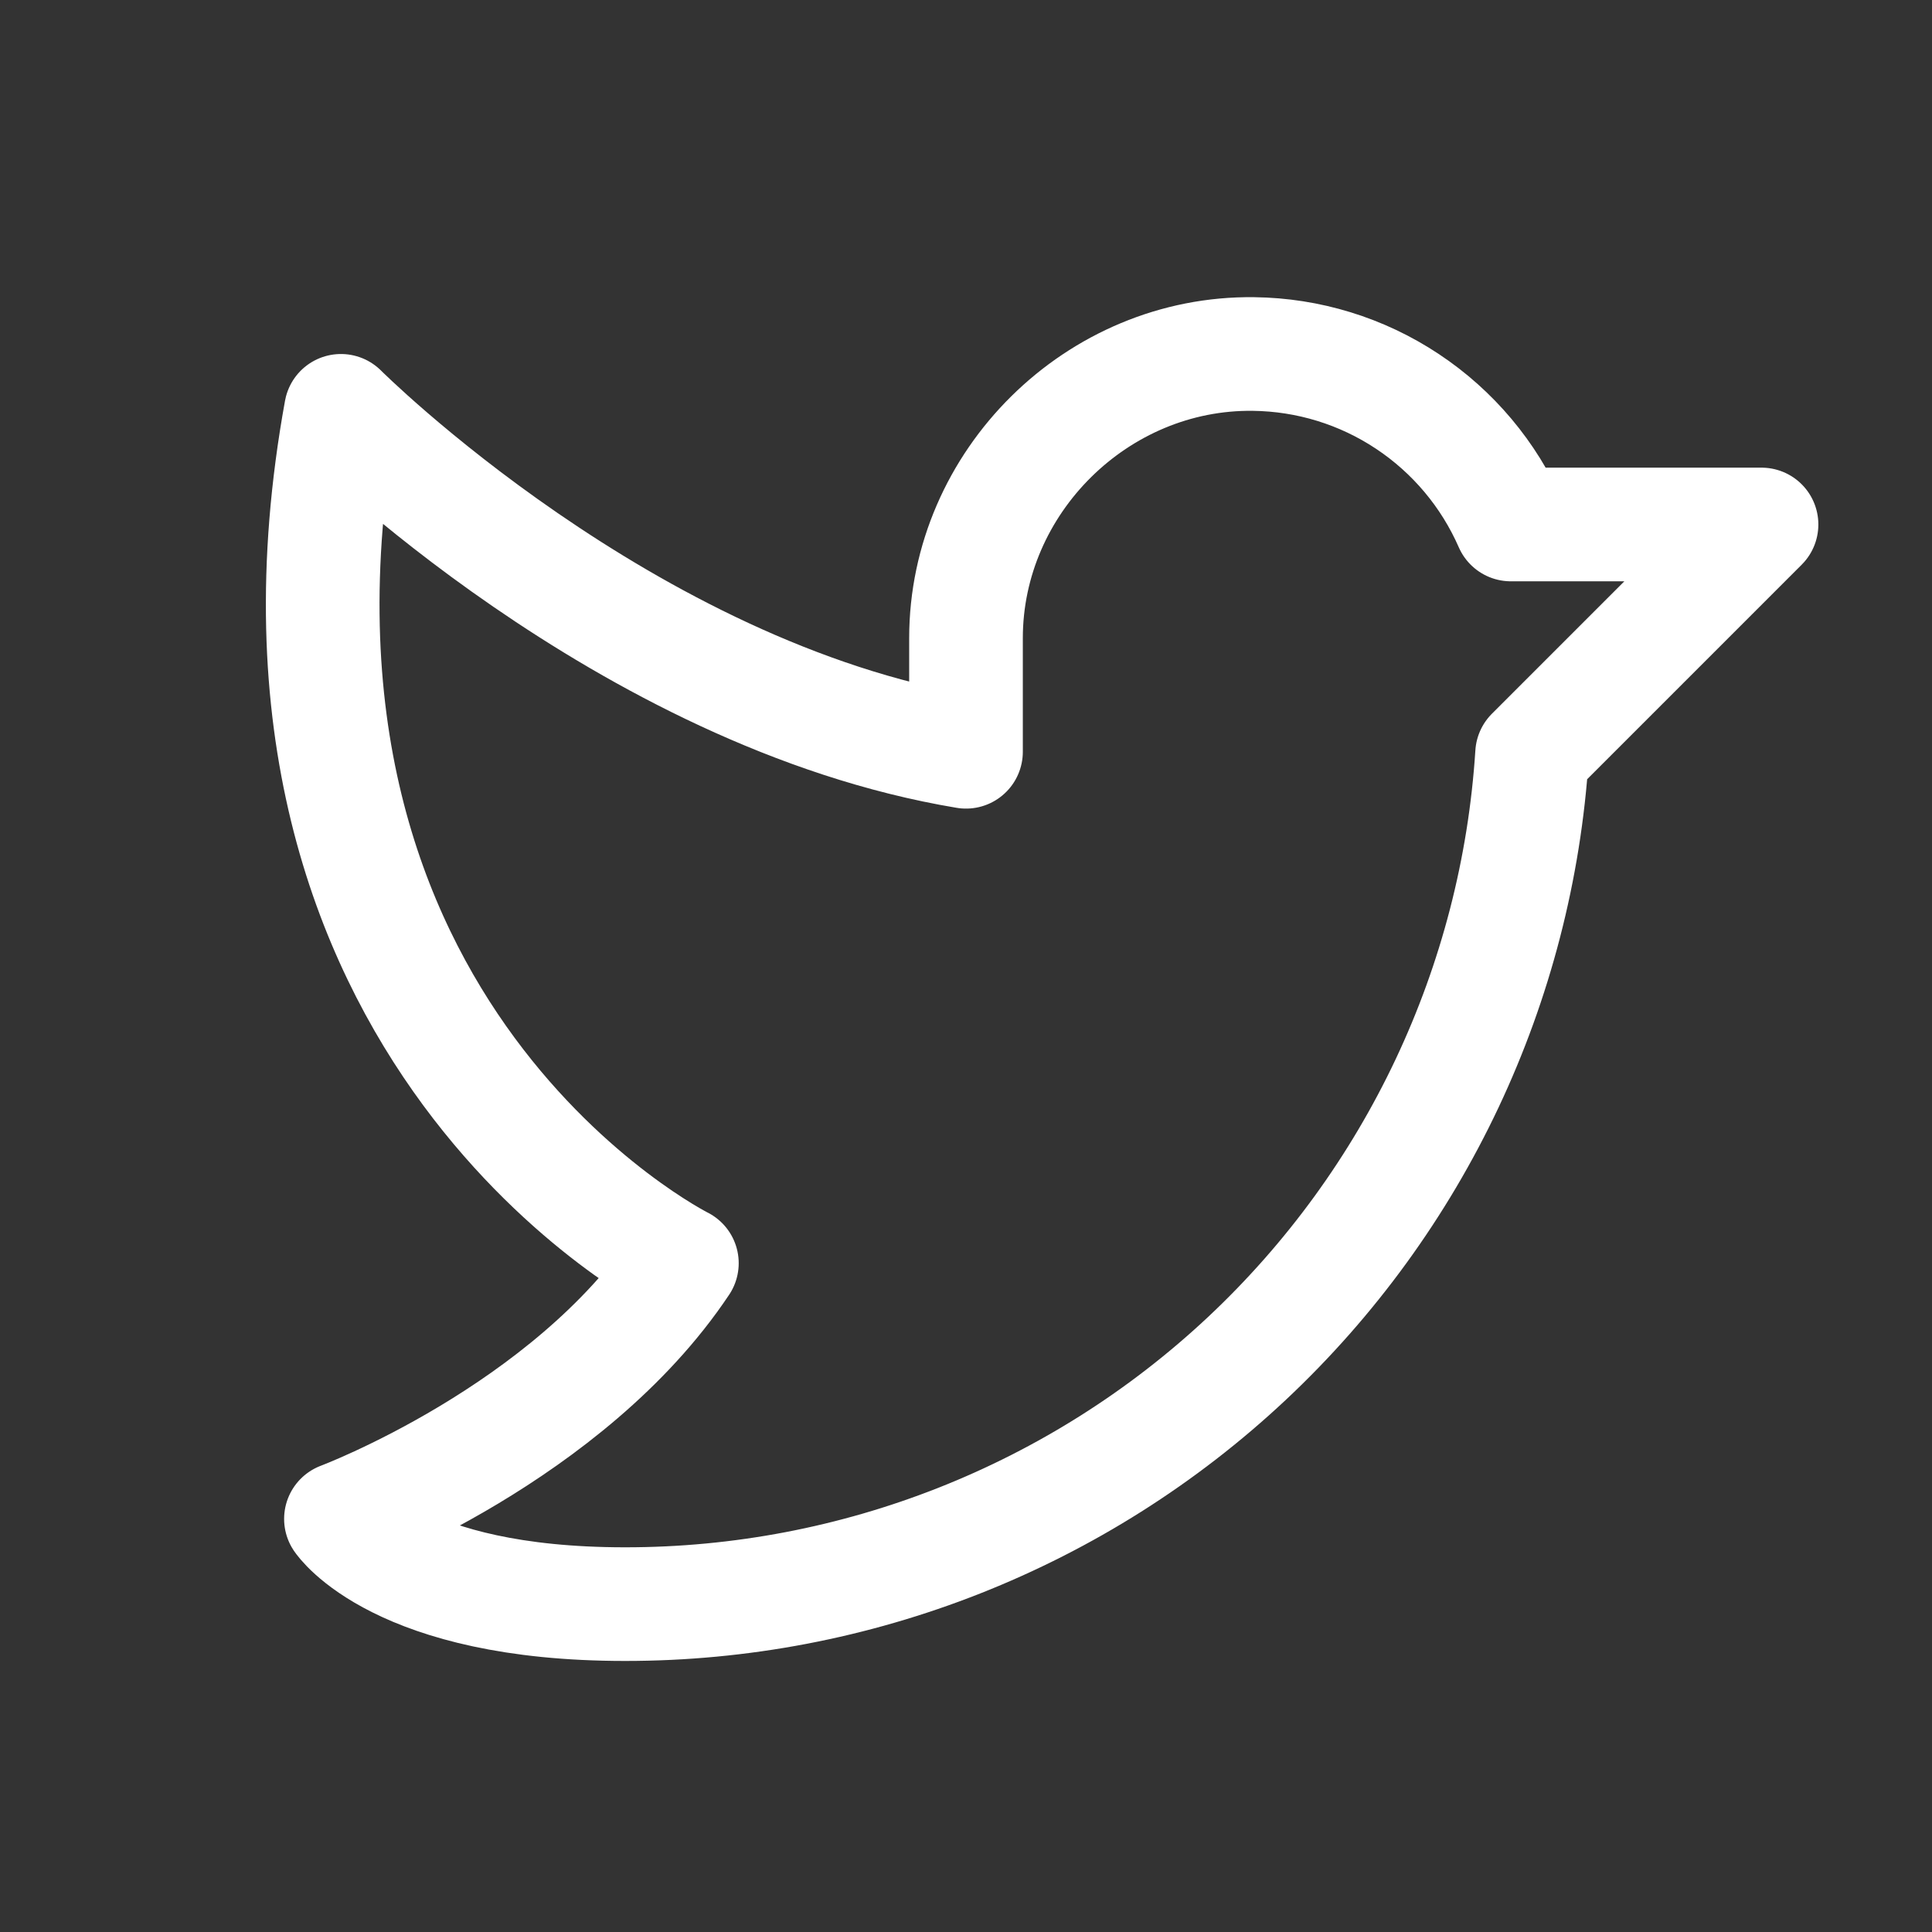 <svg width="17" height="17" viewBox="0 0 17 17" fill="none" xmlns="http://www.w3.org/2000/svg">
<rect x="0" y="0" width="17" height="17" fill="#333333" stroke="none"/>
<path d="M8.5 5.615C8.5 4.24 9.656 3.097 11.031 3.115C11.513 3.121 11.982 3.265 12.384 3.532C12.785 3.798 13.101 4.174 13.294 4.615H15.5L13.481 6.634C13.351 8.662 12.453 10.564 10.971 11.954C9.488 13.344 7.532 14.116 5.5 14.115C3.5 14.115 3 13.365 3 13.365C3 13.365 5 12.615 6 11.115C6 11.115 2 9.115 3 3.615C3 3.615 5.5 6.115 8.5 6.615V5.615Z" stroke="white" stroke-linecap="round" stroke-linejoin="round"/>
</svg>
